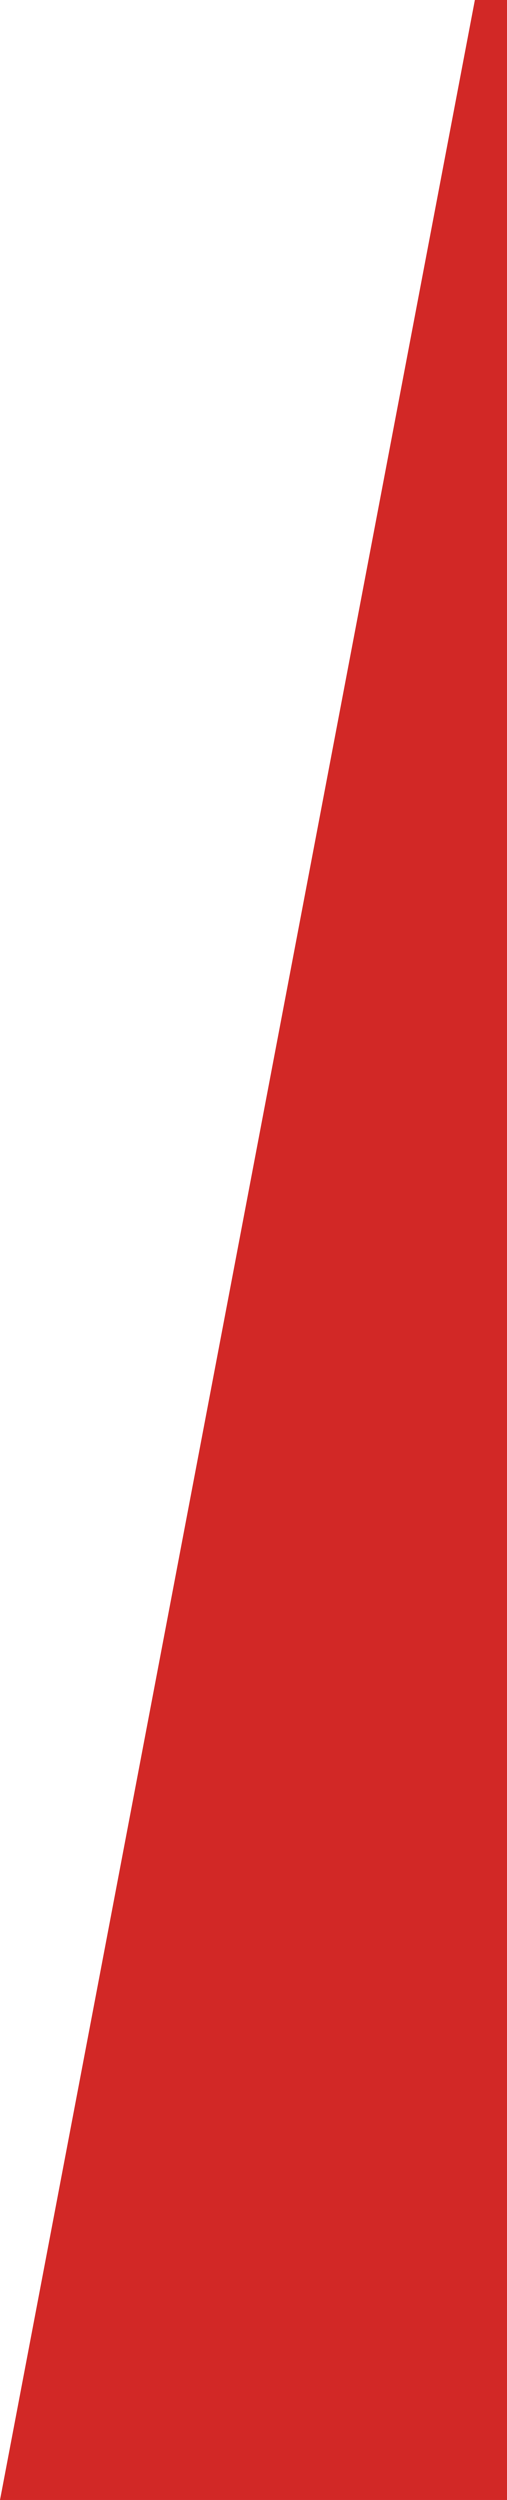 <?xml version="1.0" encoding="utf-8"?>
<!-- Generator: Adobe Illustrator 26.0.3, SVG Export Plug-In . SVG Version: 6.00 Build 0)  -->
<svg version="1.1" id="Laag_1" xmlns="http://www.w3.org/2000/svg" xmlns:xlink="http://www.w3.org/1999/xlink" x="0px" y="0px"
	 width="142px" height="700px" viewBox="0 0 142 700" style="enable-background:new 0 0 142 700;" xml:space="preserve">
<style type="text/css">
	.st0{fill-rule:evenodd;clip-rule:evenodd;fill:#D22826;}
</style>
<g id="Design">
	<polygon id="Rectangle-Copy-16" class="st0" points="142,700 0,700 133,0 142,0 	"/>
</g>
</svg>

